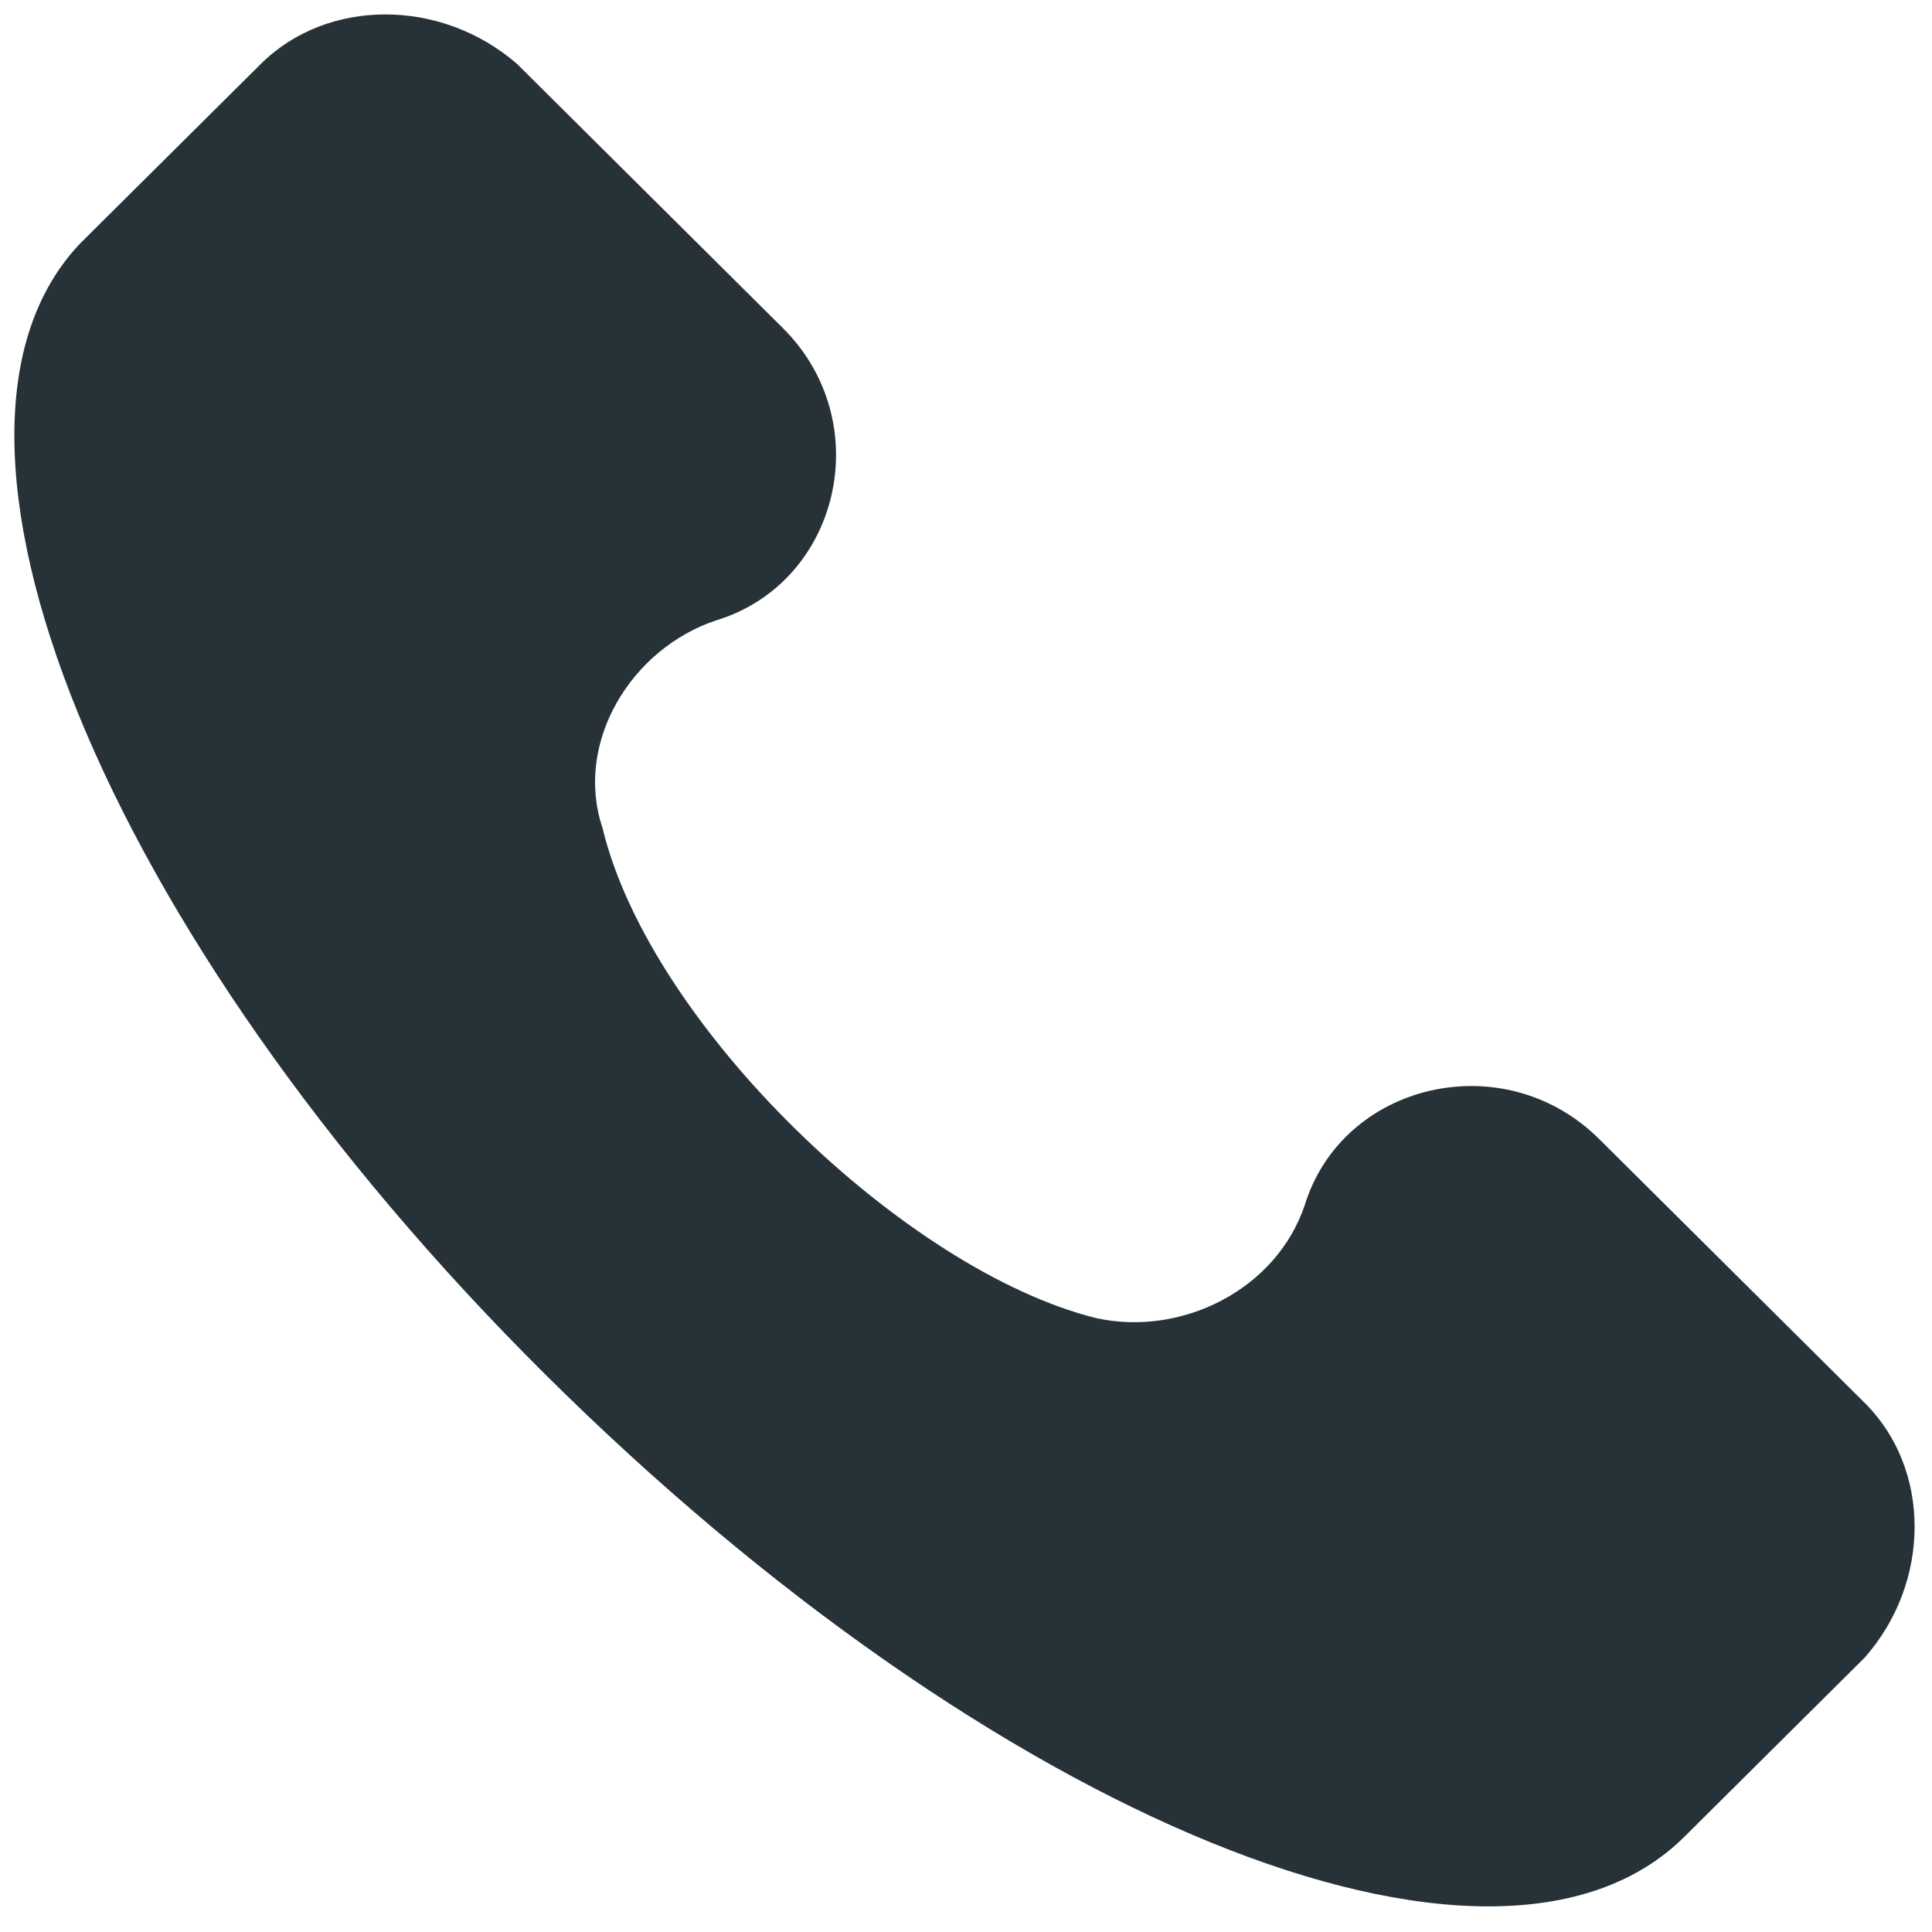 <svg width="30" height="30" viewBox="0 0 30 30" fill="none" xmlns="http://www.w3.org/2000/svg">
<path d="M28.956 21.785L24.83 17.685C23.356 16.221 20.851 16.807 20.261 18.71C19.819 20.028 18.345 20.76 17.019 20.467C14.071 19.735 10.092 15.928 9.355 12.853C8.913 11.535 9.797 10.071 11.124 9.632C13.04 9.046 13.629 6.557 12.155 5.093L8.029 0.993C6.85 -0.032 5.081 -0.032 4.05 0.993L1.25 3.775C-1.55 6.704 1.544 14.464 8.471 21.346C15.398 28.227 23.209 31.449 26.156 28.52L28.956 25.738C29.988 24.567 29.988 22.81 28.956 21.785Z" fill="#263238"/>
</svg>
